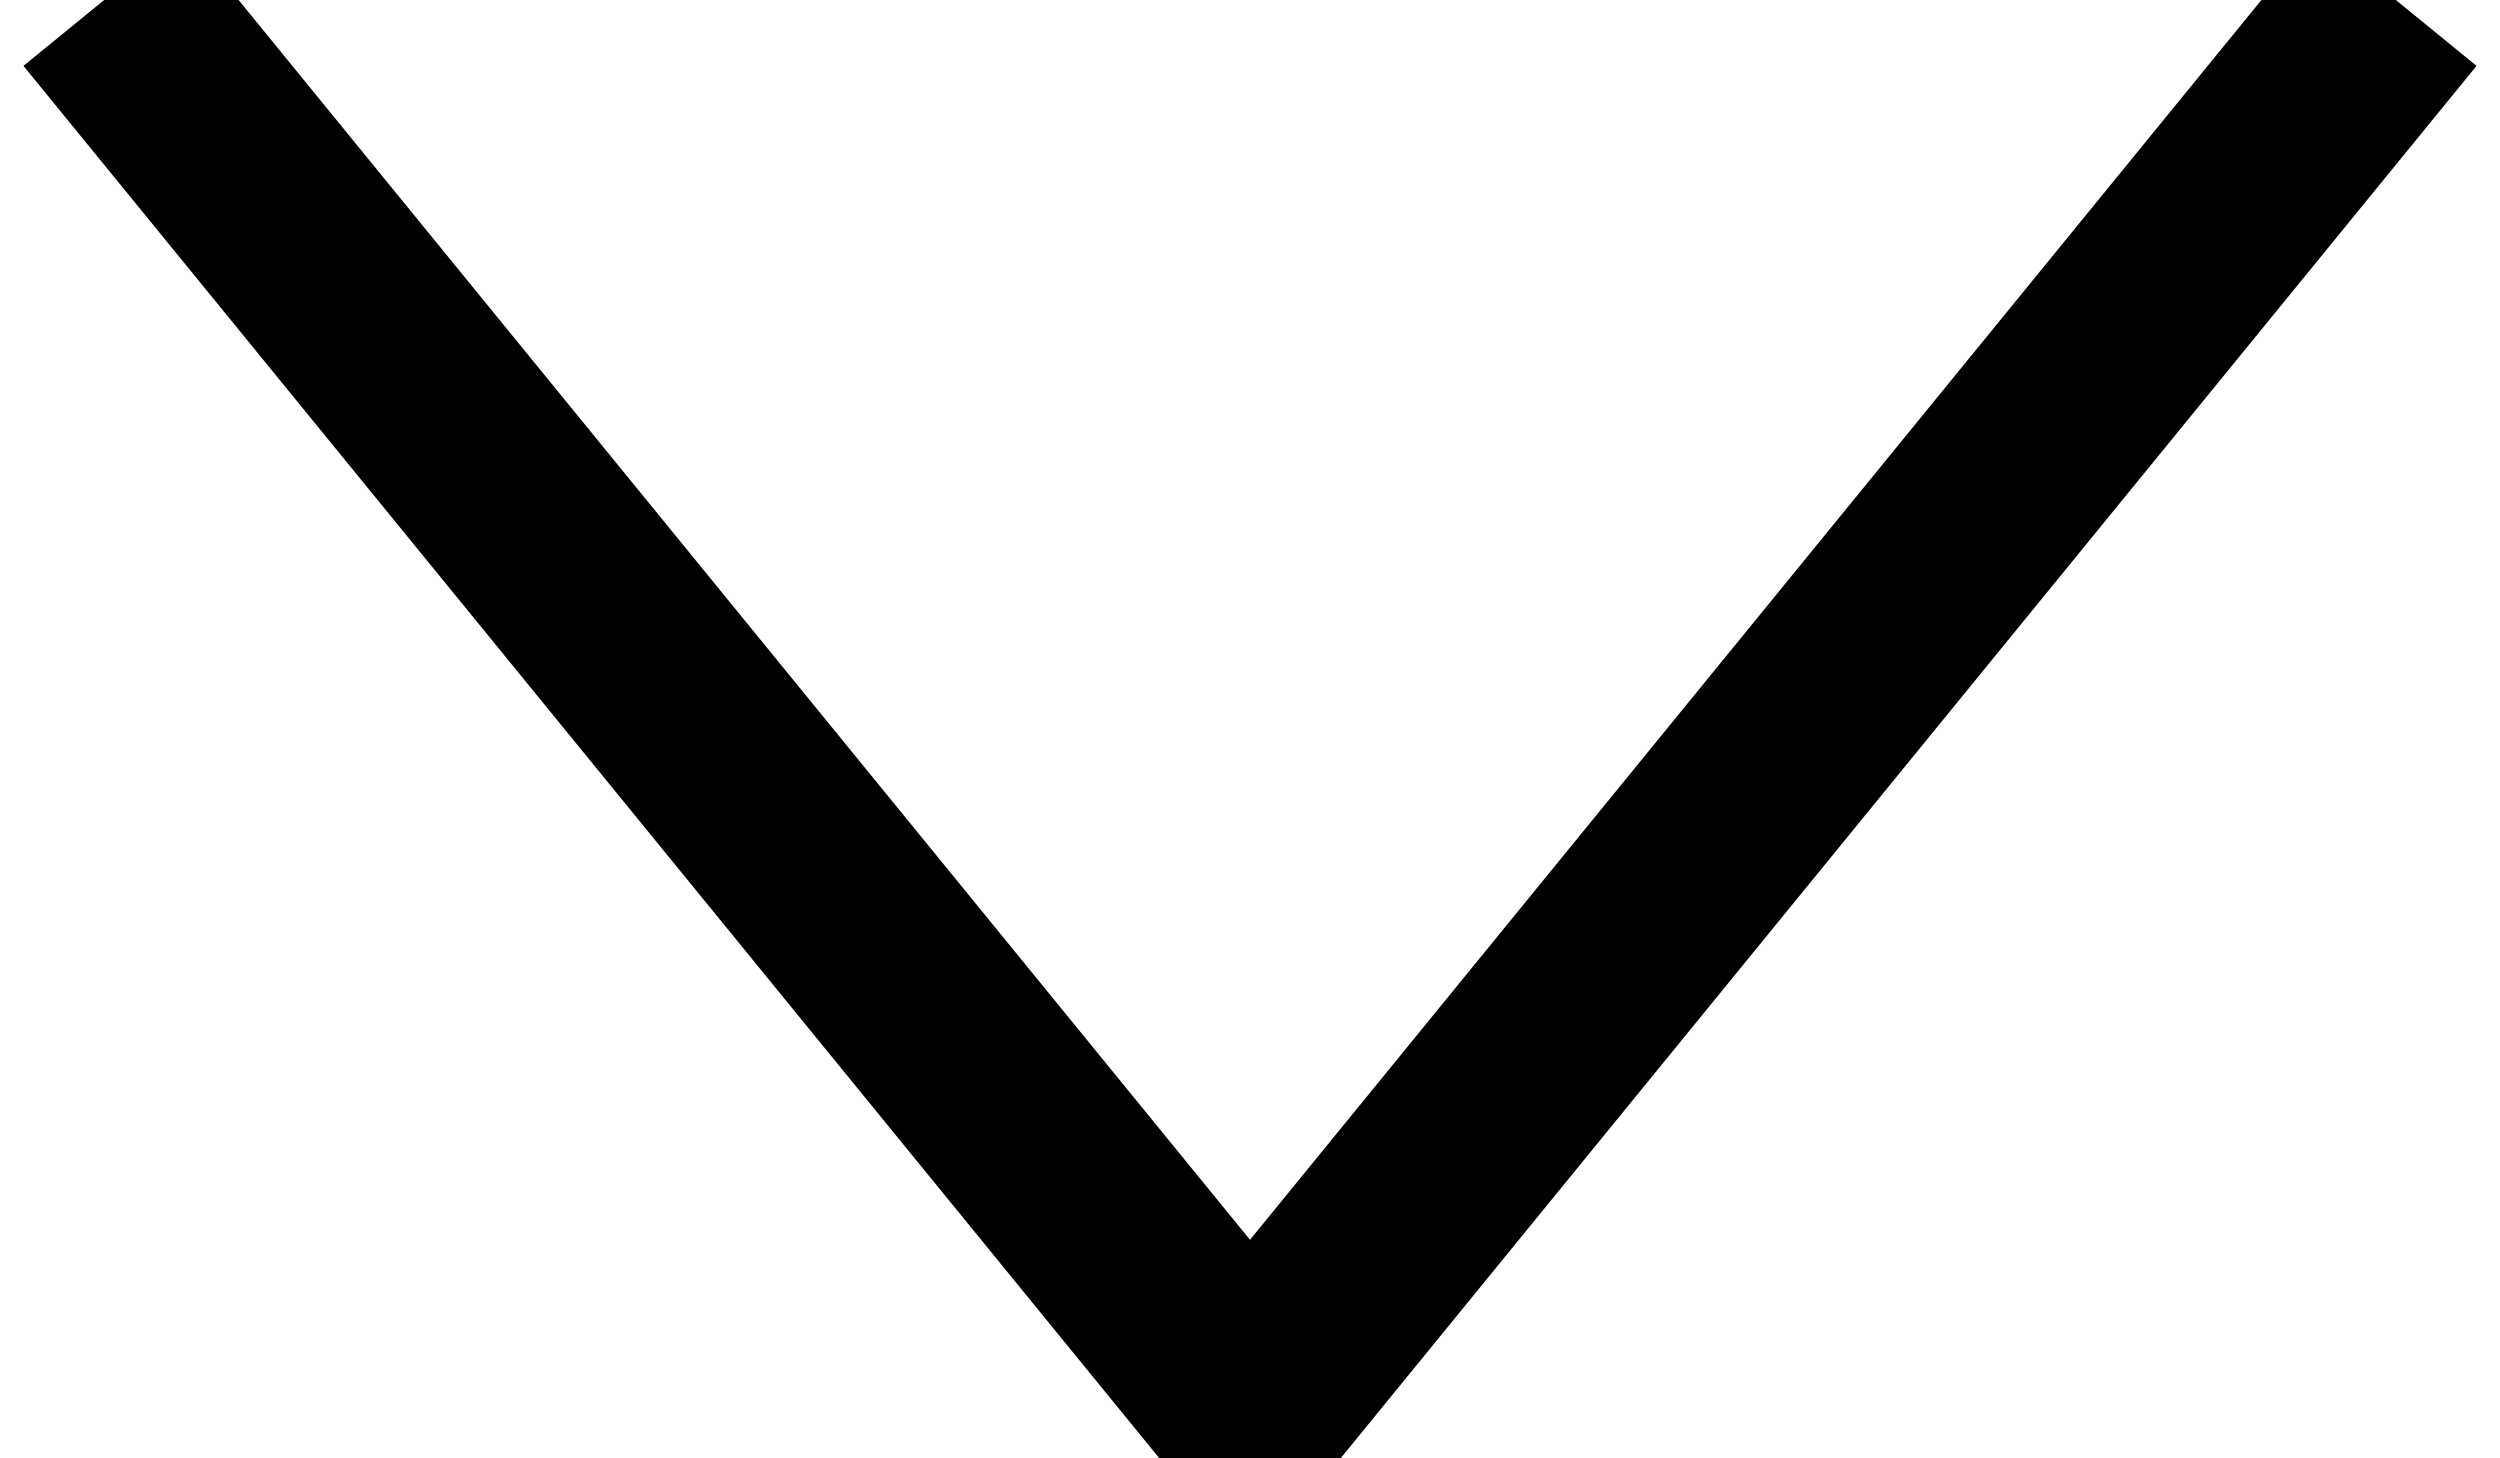 <?xml version="1.0" encoding="UTF-8"?>
<svg width="12px" height="7px" viewBox="0 0 12 7" version="1.1" xmlns="http://www.w3.org/2000/svg" xmlns:xlink="http://www.w3.org/1999/xlink">
    <title>Path</title>
    <g id="UI-" stroke="none" stroke-width="1" fill="none" fill-rule="evenodd">
        <g id="OF2-Training" transform="translate(-701, -33)" stroke="#000000">
            <polyline id="Path" transform="translate(707, 36.371) rotate(-180) translate(-707, -36.371) " points="701.5 39.742 707 33 712.5 39.742"></polyline>
        </g>
    </g>
</svg>